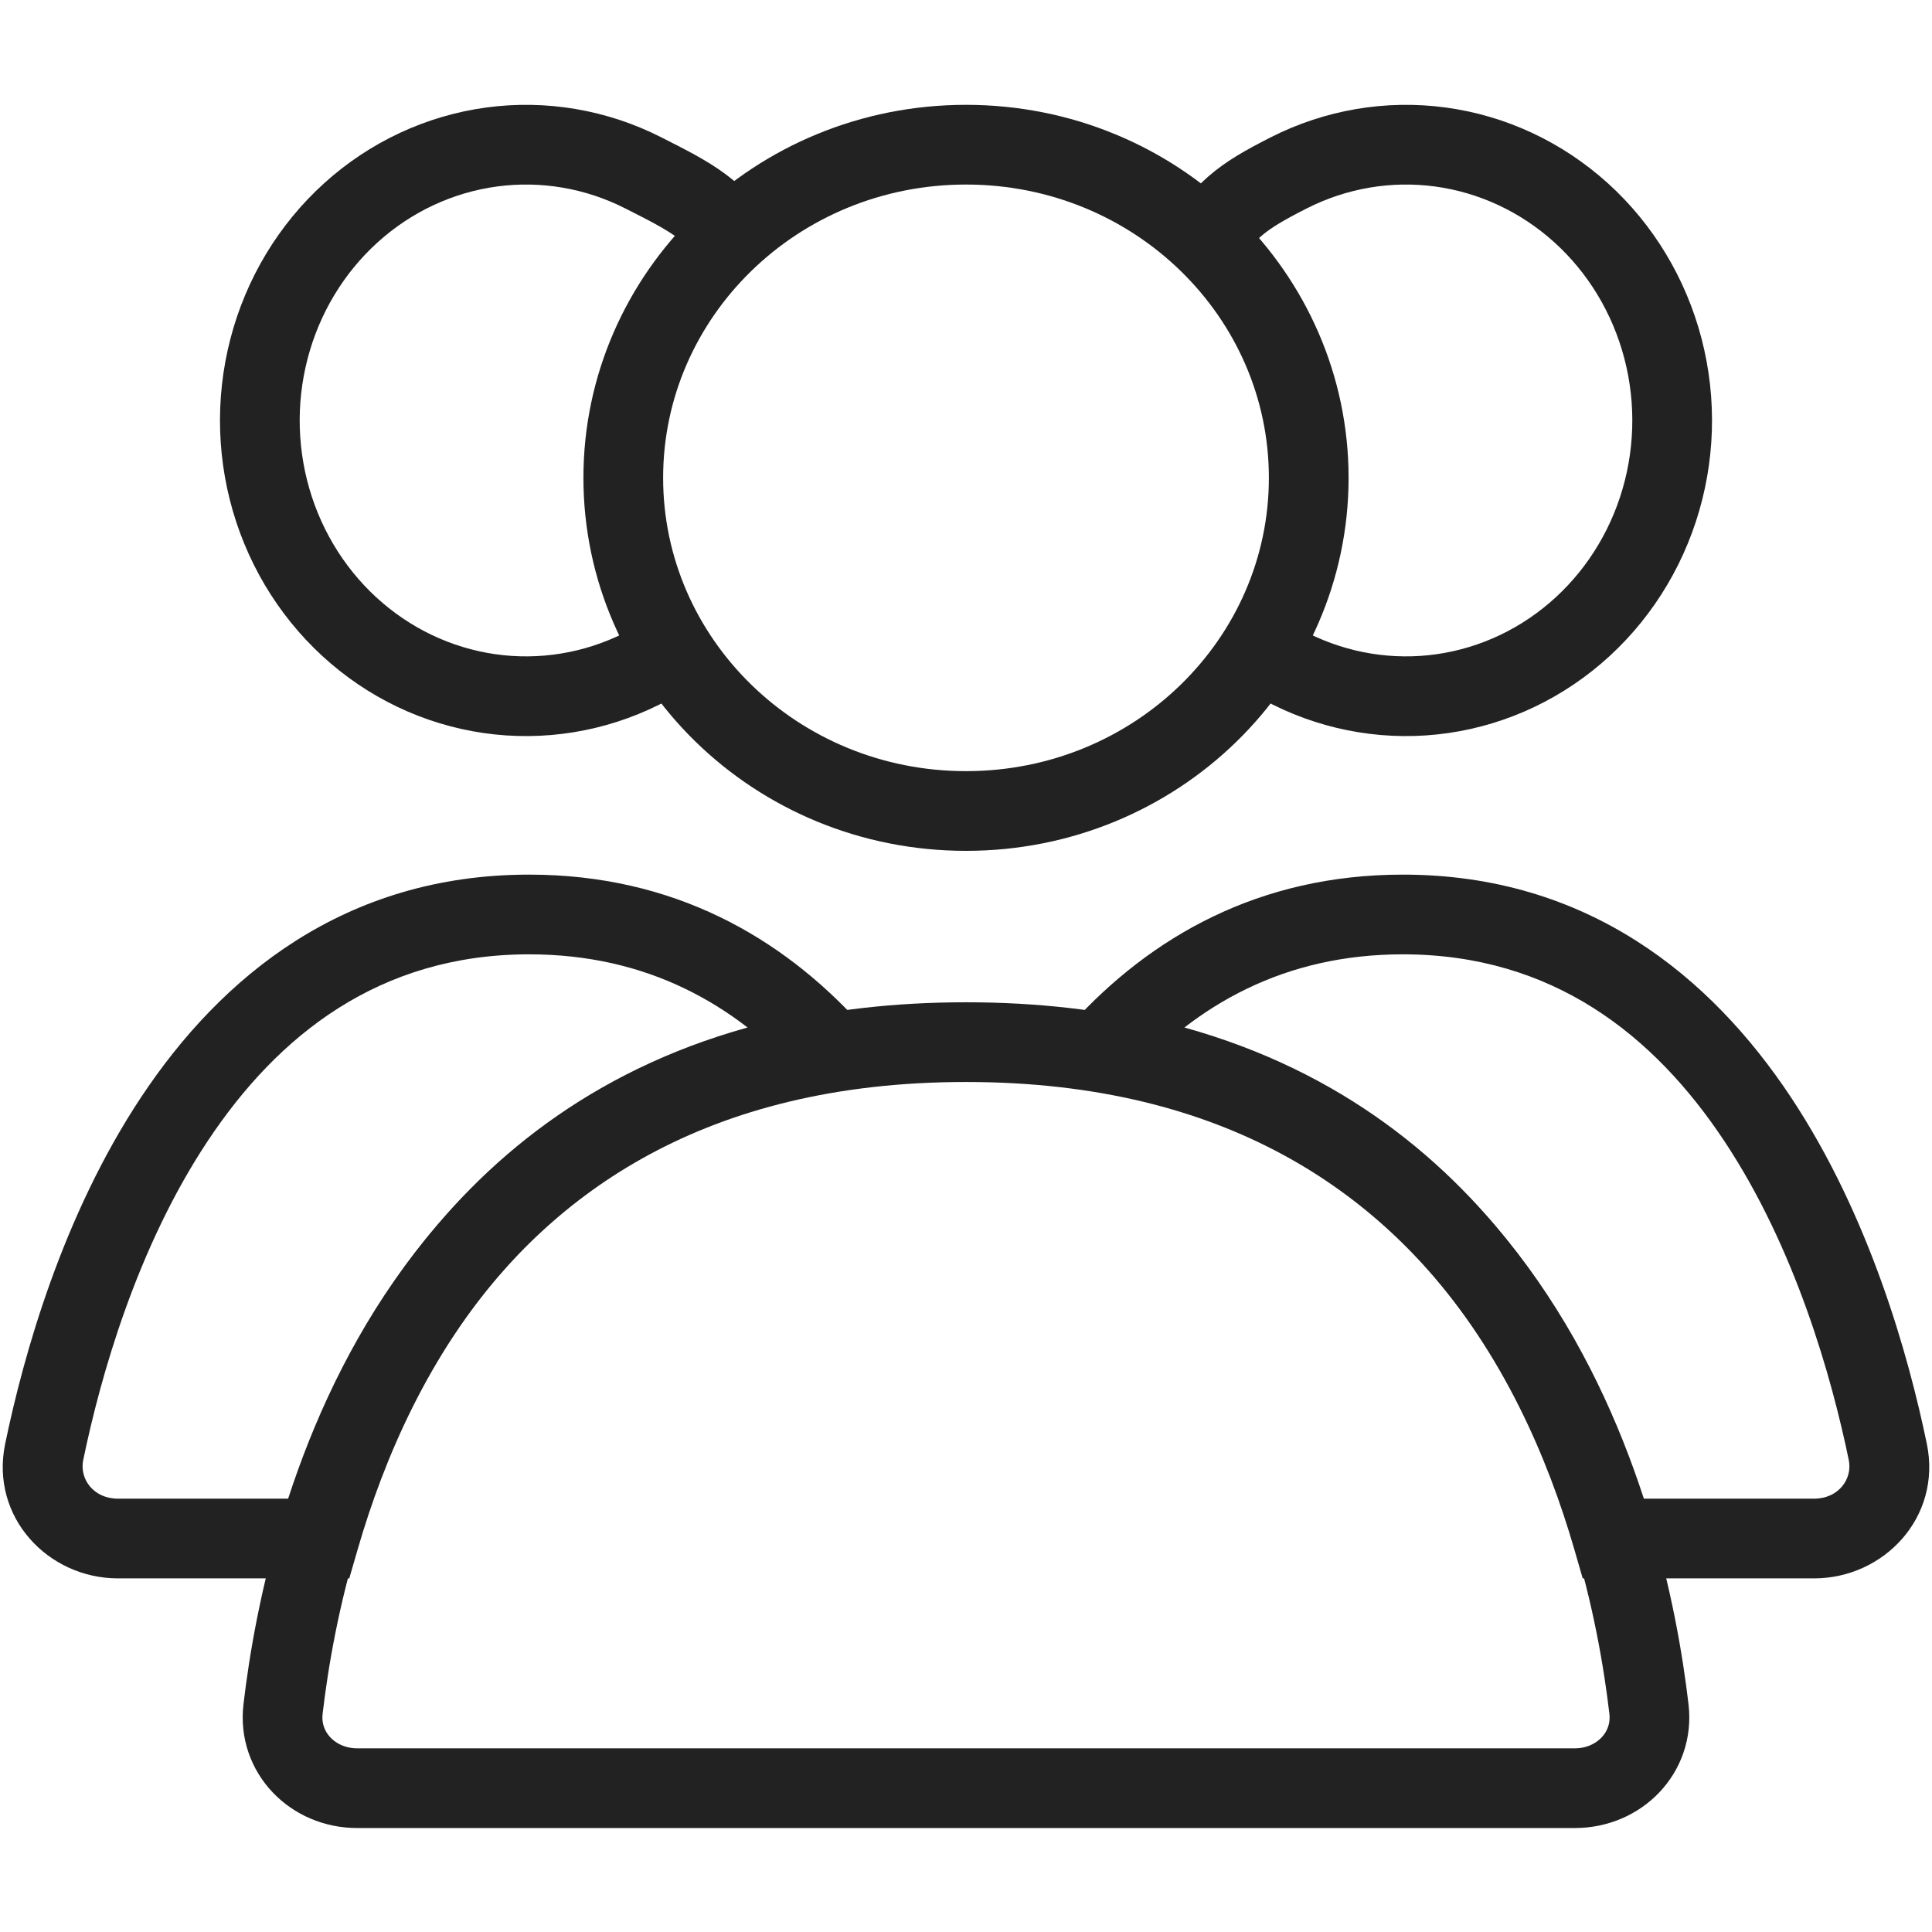 <svg width="101" height="101" viewBox="0 0 101 101" fill="none" xmlns="http://www.w3.org/2000/svg">
<path d="M68.417 24.98C68.417 34.55 60.445 42.397 50.5 42.397C40.555 42.397 32.583 34.55 32.583 24.98C32.583 15.411 40.555 7.564 50.5 7.564C60.445 7.564 68.417 15.411 68.417 24.98Z" stroke="#222222" stroke-width="4.167" stroke-linecap="round"/>
<path d="M62.5 13.481C63.884 11.008 64.904 10.292 67.368 9.039C69.831 7.787 72.593 7.318 75.308 7.686C78.024 8.055 80.58 9.247 82.652 11.12C84.725 12.995 86.22 15.469 86.938 18.234C87.657 20.999 87.564 23.923 86.672 26.633C85.78 29.342 84.133 31.708 81.947 33.437C79.763 35.166 77.138 36.182 74.406 36.367C71.674 36.551 68.946 35.897 66.566 34.48" stroke="#222222" stroke-width="4.167"/>
<path d="M39 13.481C37.616 11.008 36.096 10.292 33.632 9.039C31.169 7.787 28.407 7.318 25.692 7.686C22.976 8.055 20.42 9.247 18.348 11.12C16.275 12.995 14.78 15.469 14.062 18.234C13.343 20.999 13.436 23.923 14.328 26.633C15.22 29.342 16.867 31.708 19.053 33.437C21.237 35.166 23.862 36.182 26.594 36.367C29.326 36.551 32.054 35.897 34.434 34.48" stroke="#222222" stroke-width="4.167"/>
<path d="M50.5 54.48C79.222 54.48 85.029 79.306 86.203 89.344C86.47 91.629 84.635 93.481 82.333 93.481H18.667C16.366 93.481 14.53 91.629 14.797 89.344C15.971 79.306 21.777 54.48 50.5 54.48Z" stroke="#222222" stroke-width="4.167" stroke-linecap="round"/>
<path d="M98.689 75.902L100.73 75.48V75.48L98.689 75.902ZM57.593 54.892L56.054 53.488L53.469 56.319L57.251 56.947L57.593 54.892ZM84.306 80.43L82.305 81.009L82.74 82.514H84.306V80.43ZM73.337 49.89C81.171 49.89 86.472 54.121 90.14 59.647C93.845 65.226 95.743 71.948 96.649 76.325L100.73 75.48C99.781 70.896 97.747 63.57 93.612 57.342C89.44 51.06 82.992 45.723 73.337 45.723V49.89ZM59.131 56.297C62.579 52.52 67.147 49.89 73.337 49.89V45.723C65.781 45.723 60.149 49.002 56.054 53.488L59.131 56.297ZM57.251 56.947C72.909 59.549 79.493 71.291 82.305 81.009L86.308 79.851C83.292 69.426 75.881 55.819 57.934 52.837L57.251 56.947ZM94.831 78.347H84.306V82.514H94.831V78.347ZM96.649 76.325C96.855 77.317 96.111 78.347 94.831 78.347V82.514C98.482 82.514 101.523 79.316 100.73 75.48L96.649 76.325Z" fill="#222222"/>
<path d="M43.407 54.892L43.749 56.947L47.531 56.319L44.946 53.488L43.407 54.892ZM2.31 75.902L4.351 76.325L2.31 75.902ZM16.694 80.43V82.514H18.259L18.695 81.009L16.694 80.43ZM27.663 49.89C33.853 49.89 38.421 52.52 41.869 56.297L44.946 53.488C40.851 49.002 35.219 45.723 27.663 45.723V49.89ZM4.351 76.325C5.257 71.948 7.155 65.226 10.86 59.647C14.528 54.121 19.83 49.89 27.663 49.89V45.723C18.008 45.723 11.56 51.06 7.388 57.342C3.253 63.57 1.219 70.896 0.27 75.48L4.351 76.325ZM6.169 78.347C4.889 78.347 4.145 77.317 4.351 76.325L0.27 75.48C-0.524 79.316 2.518 82.514 6.169 82.514V78.347ZM16.694 78.347H6.169V82.514H16.694V78.347ZM18.695 81.009C21.506 71.291 28.091 59.549 43.749 56.947L43.066 52.837C25.119 55.819 17.709 69.426 14.692 79.851L18.695 81.009Z" fill="#222222"/>
</svg>
